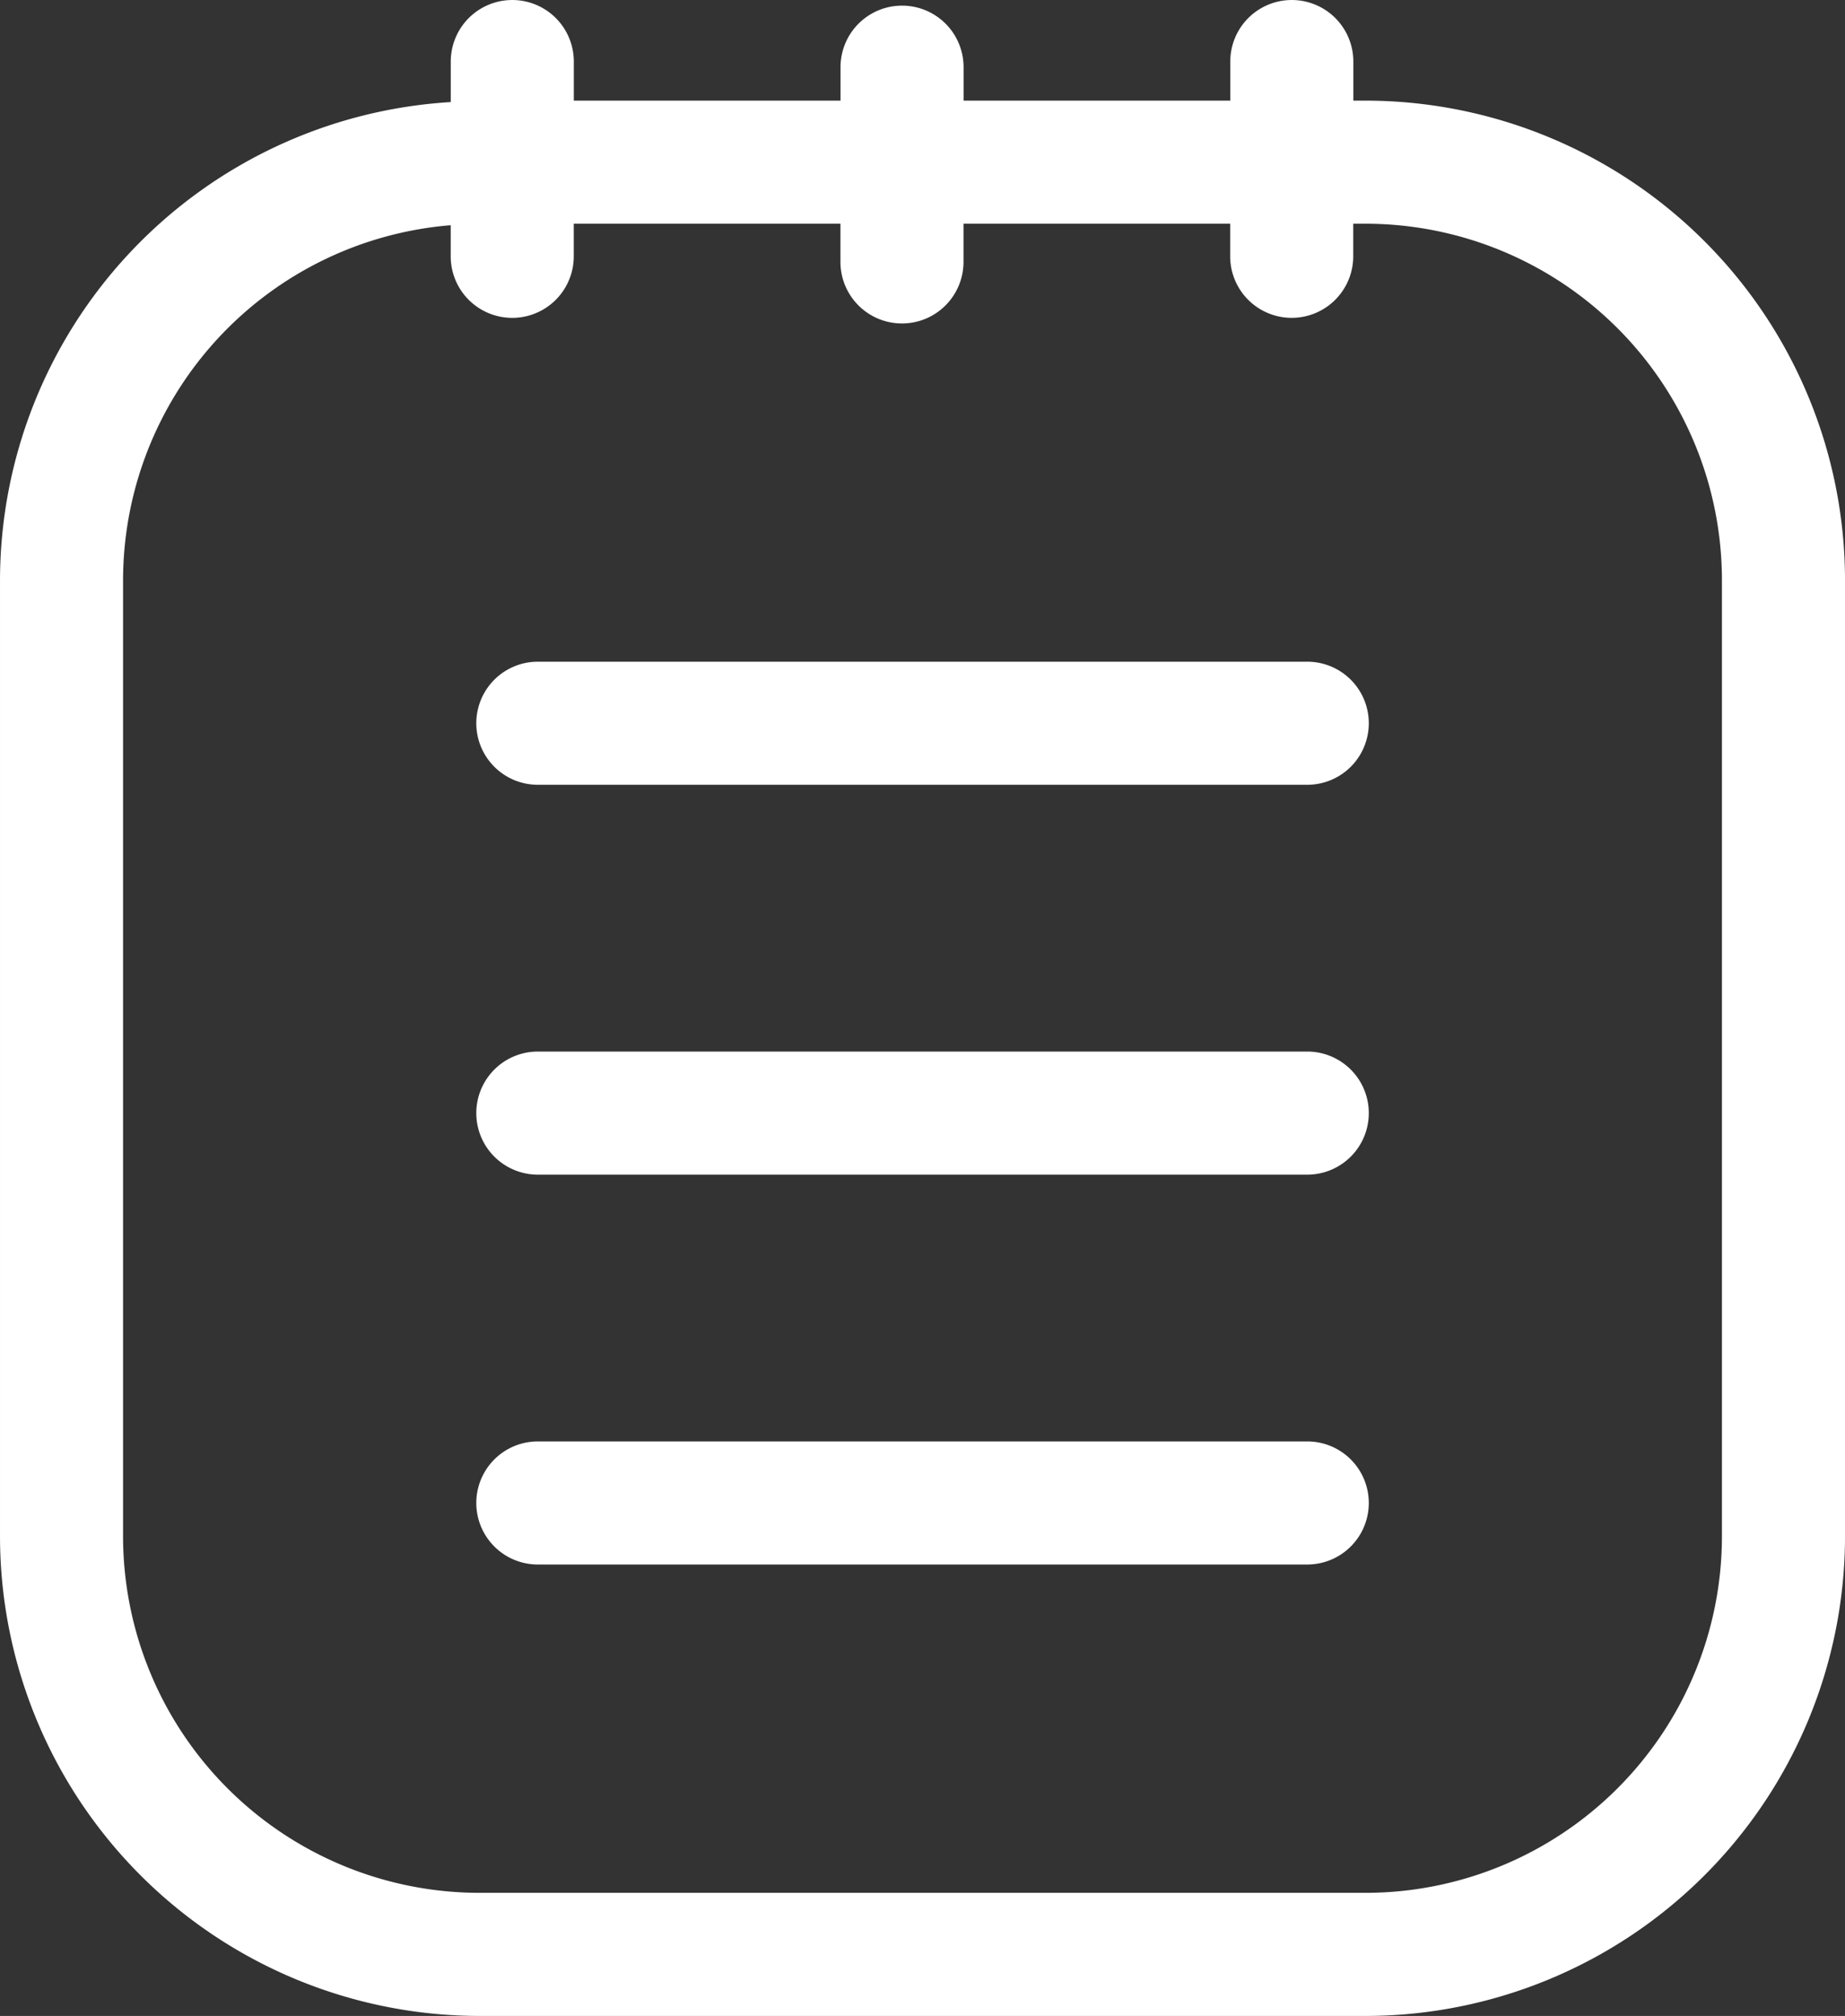 <svg xmlns="http://www.w3.org/2000/svg" width="215.902" height="235.846" viewBox="0 0 215.902 235.846"><rect x="0" y="0" width="215.902" height="235.846" fill="#333333" stroke="none"/><!-- #116c7e -->
  <g id="Group_27751" transform="translate(0 0)">
    <path id="Path_95" d="M1023.217,414.9h-1.451v-4.571a7.2,7.2,0,1,0-14.4,0V414.9H976.157v-3.913a7.2,7.2,0,0,0-14.4,0V414.9H930.547v-4.571a7.2,7.2,0,0,0-14.4,0v4.739A56.122,56.122,0,0,0,863.4,470.99V582.883a56.158,56.158,0,0,0,56.095,56.09h103.723a56.152,56.152,0,0,0,56.085-56.09V470.99A56.153,56.153,0,0,0,1023.217,414.9ZM1064.9,582.883a41.73,41.73,0,0,1-41.682,41.687H919.494A41.738,41.738,0,0,1,877.8,582.883V470.99a41.718,41.718,0,0,1,38.341-41.515v3.639a7.2,7.2,0,0,0,14.4,0V429.3h31.207v4.469a7.2,7.2,0,1,0,14.4,0V429.3h31.206v3.812a7.2,7.2,0,1,0,14.4,0V429.3h1.451A41.729,41.729,0,0,1,1064.9,470.99Z" transform="translate(-863.399 -403.127)" fill="#fff"/>
    <path id="Path_96" d="M972.249,419.251H882.21a7.2,7.2,0,1,0,0,14.4h90.039a7.2,7.2,0,1,0,0-14.4Z" transform="translate(-819.273 -341.839)" fill="#fff"/>
    <path id="Path_97" d="M972.249,428.751H882.21a7.2,7.2,0,0,0,0,14.4h90.039a7.2,7.2,0,0,0,0-14.4Z" transform="translate(-819.273 -305.729)" fill="#fff"/>
    <path id="Path_98" d="M972.249,438.251H882.21a7.2,7.2,0,0,0,0,14.4h90.039a7.2,7.2,0,0,0,0-14.4Z" transform="translate(-819.273 -269.619)" fill="#fff"/>
  </g>
</svg>
